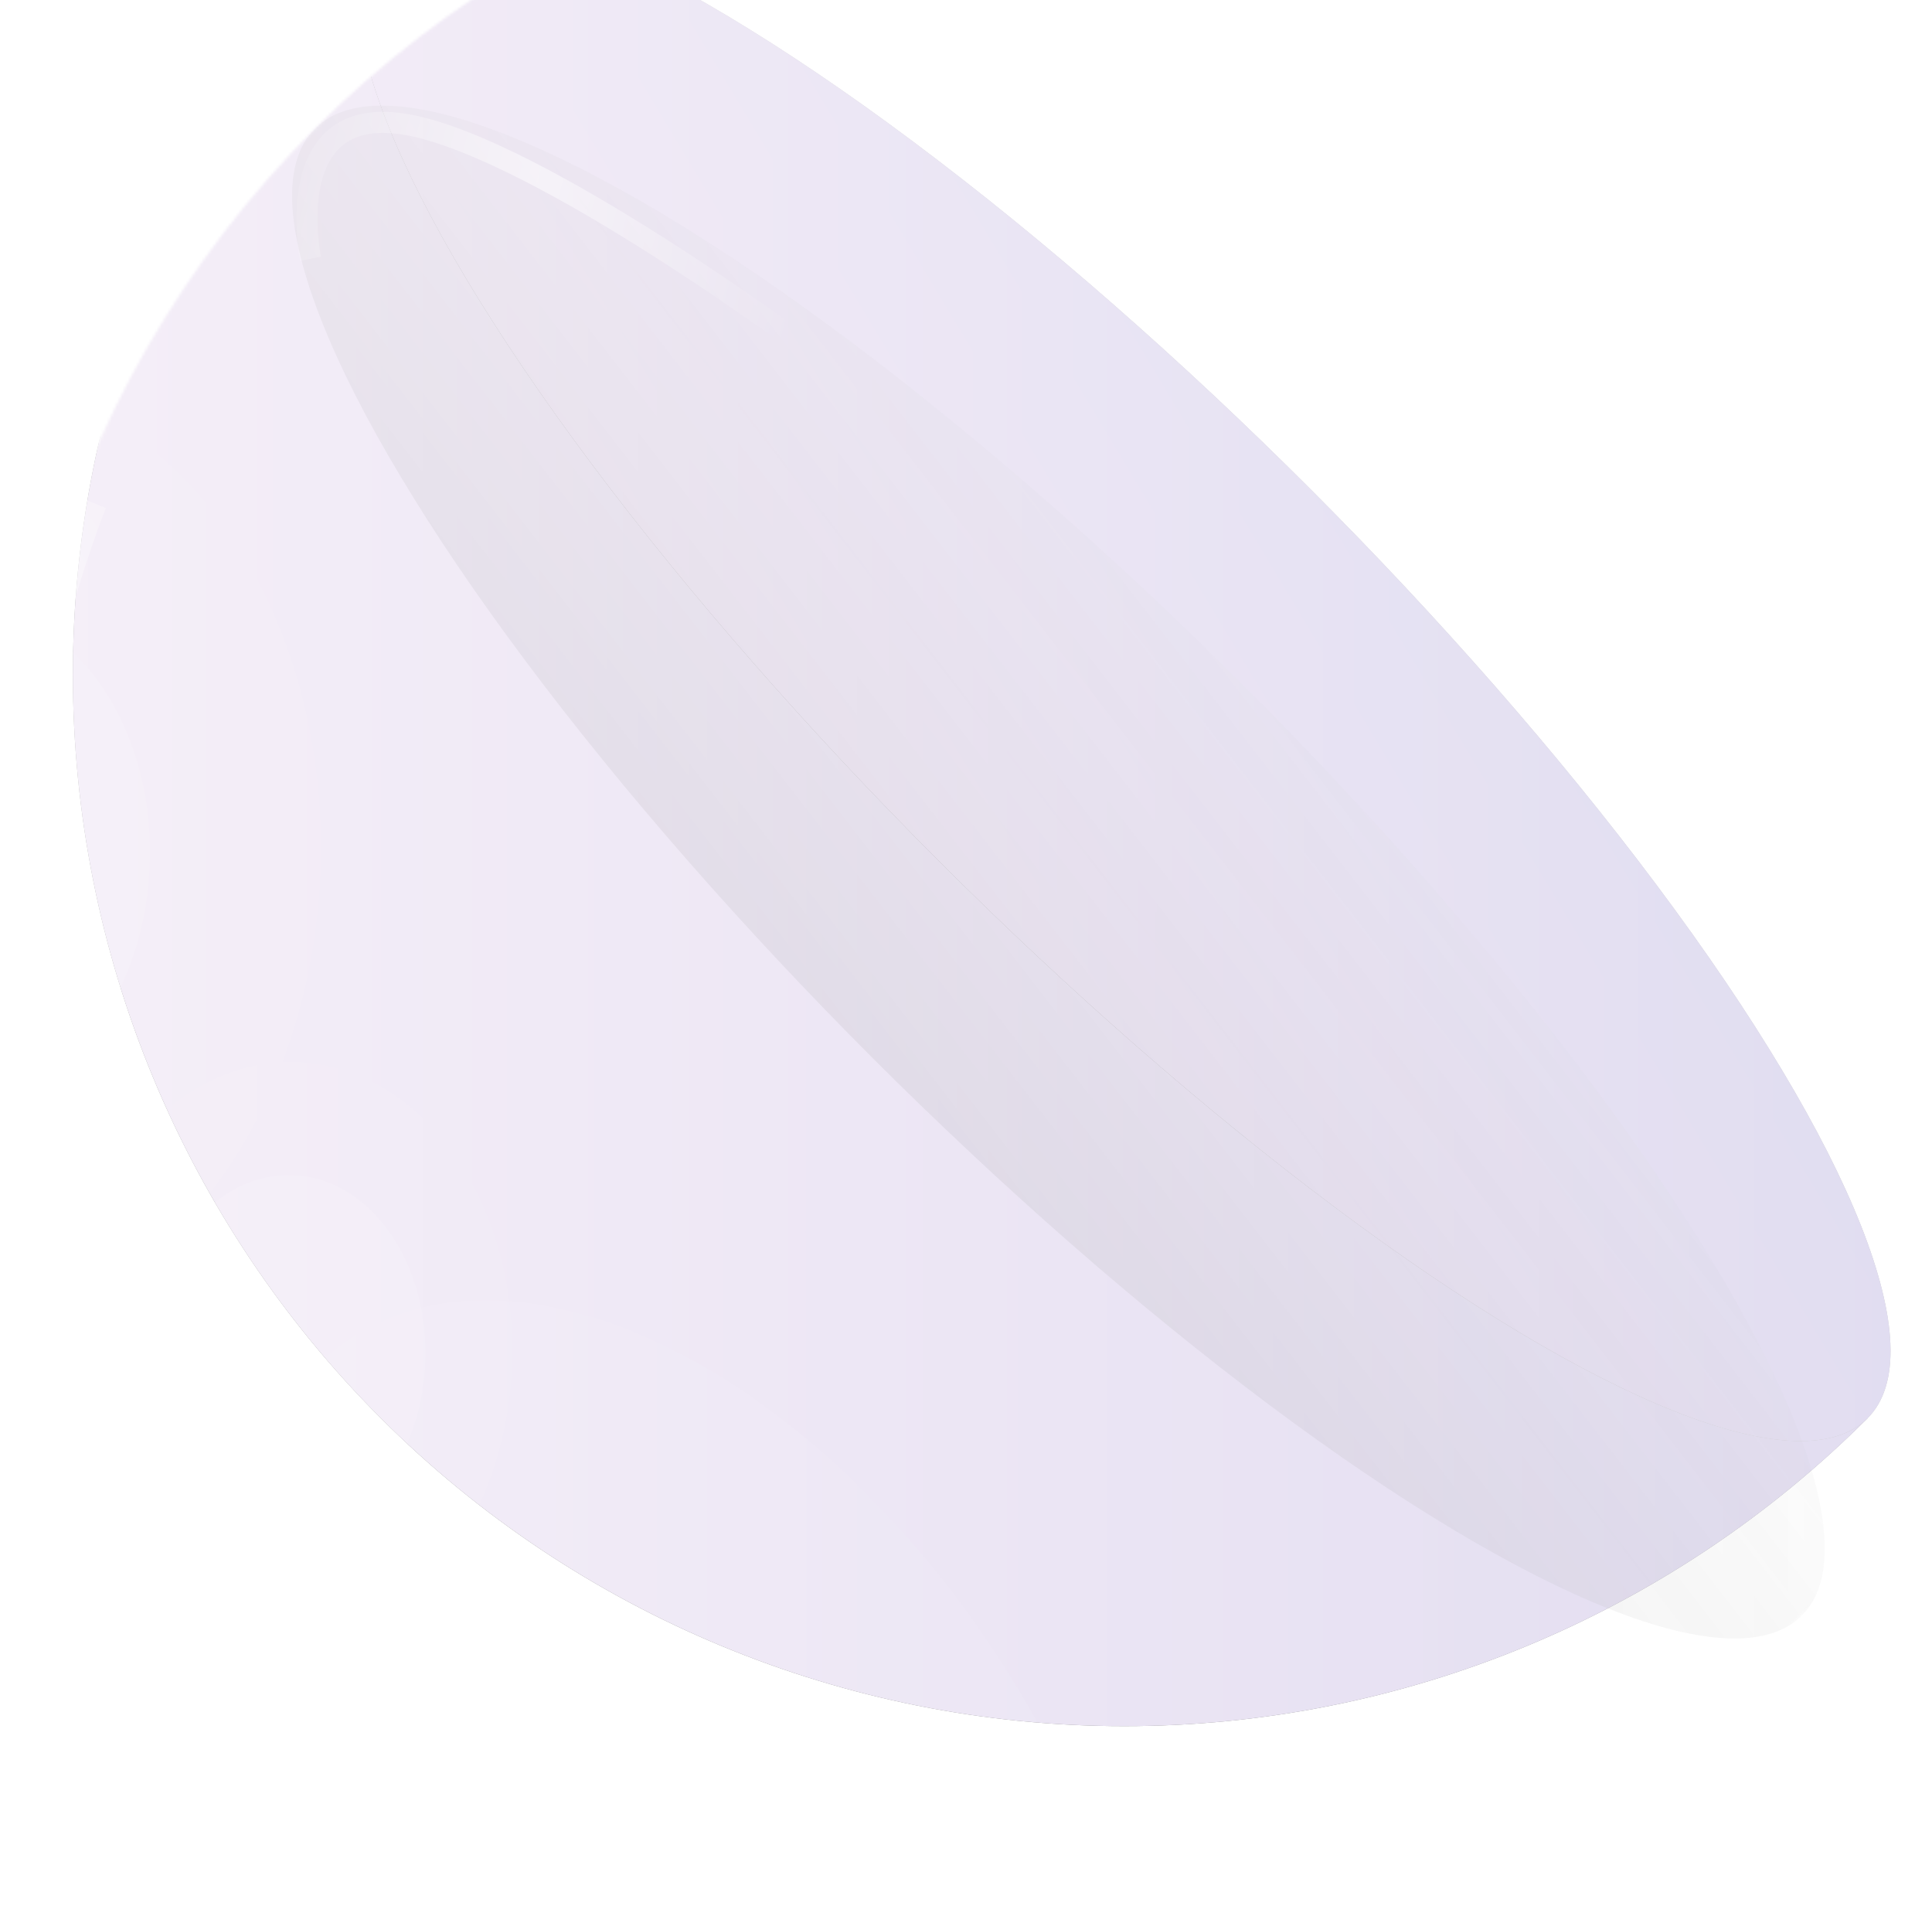 <svg width="734" height="733" viewBox="0 0 734 733" fill="none" xmlns="http://www.w3.org/2000/svg">
<path fill-rule="evenodd" clip-rule="evenodd" d="M472.721 260.649C316.734 104.662 158.668 9.823 119.671 48.819C119.617 48.874 119.562 48.929 119.508 48.984C44.703 123.876 2.682 225.402 2.682 331.26C2.682 437.195 44.764 538.791 119.672 613.699C194.579 688.607 296.176 730.689 402.111 730.689C508.046 730.689 609.643 688.607 684.55 613.699L684.55 613.698C723.547 574.701 628.707 416.636 472.721 260.649Z" fill="white" style="mix-blend-mode:hard-light"/>
<mask id="mask0_187_11538" style="mask-type:alpha" maskUnits="userSpaceOnUse" x="2" y="-69" width="800" height="800">
<circle cx="402.111" cy="331.26" r="399.429" transform="rotate(-135 402.111 331.26)" fill="url(#paint0_linear_187_11538)"/>
</mask>
<g mask="url(#mask0_187_11538)">
<g filter="url(#filter0_iiif_187_11538)">
<path d="M119.672 48.821C44.764 123.728 2.682 225.325 2.682 331.26C2.682 437.195 44.764 538.791 119.672 613.699C194.58 688.606 296.176 730.689 402.111 730.689C508.047 730.689 609.643 688.607 684.55 613.699L402.111 331.26L119.672 48.821Z" fill="url(#paint1_linear_187_11538)"/>
<path d="M119.672 48.821C44.764 123.728 2.682 225.325 2.682 331.26C2.682 437.195 44.764 538.791 119.672 613.699C194.58 688.606 296.176 730.689 402.111 730.689C508.047 730.689 609.643 688.607 684.55 613.699L402.111 331.26L119.672 48.821Z" fill="url(#paint2_linear_187_11538)" style="mix-blend-mode:hard-light"/>
</g>
<g filter="url(#filter1_iiif_187_11538)">
<ellipse cx="402.111" cy="331.259" rx="399.429" ry="99.857" transform="rotate(-135 402.111 331.259)" fill="url(#paint3_linear_187_11538)"/>
<ellipse cx="402.111" cy="331.259" rx="399.429" ry="99.857" transform="rotate(-135 402.111 331.259)" fill="url(#paint4_linear_187_11538)" style="mix-blend-mode:hard-light"/>
</g>
<g style="mix-blend-mode:luminosity" filter="url(#filter2_f_187_11538)">
<ellipse cx="402.111" cy="331.259" rx="399.429" ry="99.857" transform="rotate(-135 402.111 331.259)" fill="url(#paint5_linear_187_11538)" fill-opacity="0.25" style="mix-blend-mode:darken"/>
</g>
<g style="mix-blend-mode:plus-lighter" opacity="0.03" filter="url(#filter3_f_187_11538)">
<ellipse cx="181.5" cy="139" rx="181.5" ry="139" transform="matrix(-0.039 0.999 0.999 0.039 -148.833 139)" fill="white"/>
</g>
<g style="mix-blend-mode:plus-lighter" opacity="0.1" filter="url(#filter4_f_187_11538)">
<ellipse cx="96.5" cy="74" rx="96.5" ry="74" transform="matrix(-0.039 0.999 0.999 0.039 -87.199 226.474)" fill="white"/>
</g>
<g style="mix-blend-mode:plus-lighter" opacity="0.03" filter="url(#filter5_f_187_11538)">
<ellipse cx="112" cy="86" rx="112" ry="86" transform="matrix(-0.039 0.999 0.999 0.039 27.112 400.066)" fill="white"/>
</g>
<g style="mix-blend-mode:plus-lighter" opacity="0.1" filter="url(#filter6_f_187_11538)">
<ellipse cx="69" cy="53" rx="69" ry="53" transform="matrix(-0.039 0.999 0.999 0.039 58.41 444.321)" fill="white"/>
</g>
<g style="mix-blend-mode:plus-lighter" opacity="0.04" filter="url(#filter7_f_187_11538)">
<ellipse cx="238.594" cy="141.5" rx="238.594" ry="141.5" transform="matrix(0.536 0.844 0.844 -0.536 14.943 583.547)" fill="white"/>
</g>
<g style="mix-blend-mode:plus-lighter" opacity="0.01" filter="url(#filter8_f_187_11538)">
<ellipse cx="132.219" cy="78.413" rx="132.219" ry="78.413" transform="matrix(0.536 0.844 0.844 -0.536 152.89 613.253)" fill="white"/>
</g>
<g style="mix-blend-mode:plus-lighter" opacity="0.5" filter="url(#filter9_f_187_11538)">
<path d="M118 98.293C118 98.293 105.5 37.966 155.5 47.5C205.499 57.034 305.999 132 305.999 132" stroke="url(#paint6_linear_187_11538)" stroke-width="8"/>
</g>
<g style="mix-blend-mode:plus-lighter" opacity="0.5" filter="url(#filter10_f_187_11538)">
<path d="M36.5 191.5C36.5 191.5 8 261.5 8 329.5C8 397.5 33 462.5 33 462.5" stroke="url(#paint7_linear_187_11538)" stroke-width="8"/>
</g>
</g>
<defs>
<filter id="filter0_iiif_187_11538" x="-22.318" y="-1.18" width="756.869" height="756.869" filterUnits="userSpaceOnUse" color-interpolation-filters="sRGB">
<feFlood flood-opacity="0" result="BackgroundImageFix"/>
<feBlend mode="normal" in="SourceGraphic" in2="BackgroundImageFix" result="shape"/>
<feColorMatrix in="SourceAlpha" type="matrix" values="0 0 0 0 0 0 0 0 0 0 0 0 0 0 0 0 0 0 127 0" result="hardAlpha"/>
<feOffset dx="-25" dy="25"/>
<feGaussianBlur stdDeviation="50"/>
<feComposite in2="hardAlpha" operator="arithmetic" k2="-1" k3="1"/>
<feColorMatrix type="matrix" values="0 0 0 0 1 0 0 0 0 1 0 0 0 0 1 0 0 0 0.75 0"/>
<feBlend mode="lighten" in2="shape" result="effect1_innerShadow_187_11538"/>
<feColorMatrix in="SourceAlpha" type="matrix" values="0 0 0 0 0 0 0 0 0 0 0 0 0 0 0 0 0 0 127 0" result="hardAlpha"/>
<feOffset dx="50" dy="-50"/>
<feGaussianBlur stdDeviation="125"/>
<feComposite in2="hardAlpha" operator="arithmetic" k2="-1" k3="1"/>
<feColorMatrix type="matrix" values="0 0 0 0 0.742 0 0 0 0 0.685 0 0 0 0 0.815 0 0 0 1 0"/>
<feBlend mode="multiply" in2="effect1_innerShadow_187_11538" result="effect2_innerShadow_187_11538"/>
<feColorMatrix in="SourceAlpha" type="matrix" values="0 0 0 0 0 0 0 0 0 0 0 0 0 0 0 0 0 0 127 0" result="hardAlpha"/>
<feOffset dy="-50"/>
<feGaussianBlur stdDeviation="50"/>
<feComposite in2="hardAlpha" operator="arithmetic" k2="-1" k3="1"/>
<feColorMatrix type="matrix" values="0 0 0 0 0.741 0 0 0 0 0.686 0 0 0 0 0.816 0 0 0 1 0"/>
<feBlend mode="normal" in2="effect2_innerShadow_187_11538" result="effect3_innerShadow_187_11538"/>
<feGaussianBlur stdDeviation="5" result="effect4_foregroundBlur_187_11538"/>
</filter>
<filter id="filter1_iiif_187_11538" x="85.91" y="-9.942" width="657.401" height="657.401" filterUnits="userSpaceOnUse" color-interpolation-filters="sRGB">
<feFlood flood-opacity="0" result="BackgroundImageFix"/>
<feBlend mode="normal" in="SourceGraphic" in2="BackgroundImageFix" result="shape"/>
<feColorMatrix in="SourceAlpha" type="matrix" values="0 0 0 0 0 0 0 0 0 0 0 0 0 0 0 0 0 0 127 0" result="hardAlpha"/>
<feOffset dx="-25" dy="25"/>
<feGaussianBlur stdDeviation="50"/>
<feComposite in2="hardAlpha" operator="arithmetic" k2="-1" k3="1"/>
<feColorMatrix type="matrix" values="0 0 0 0 1 0 0 0 0 1 0 0 0 0 1 0 0 0 0.75 0"/>
<feBlend mode="lighten" in2="shape" result="effect1_innerShadow_187_11538"/>
<feColorMatrix in="SourceAlpha" type="matrix" values="0 0 0 0 0 0 0 0 0 0 0 0 0 0 0 0 0 0 127 0" result="hardAlpha"/>
<feOffset dx="50" dy="-50"/>
<feGaussianBlur stdDeviation="125"/>
<feComposite in2="hardAlpha" operator="arithmetic" k2="-1" k3="1"/>
<feColorMatrix type="matrix" values="0 0 0 0 0.742 0 0 0 0 0.685 0 0 0 0 0.815 0 0 0 1 0"/>
<feBlend mode="multiply" in2="effect1_innerShadow_187_11538" result="effect2_innerShadow_187_11538"/>
<feColorMatrix in="SourceAlpha" type="matrix" values="0 0 0 0 0 0 0 0 0 0 0 0 0 0 0 0 0 0 127 0" result="hardAlpha"/>
<feOffset dy="-50"/>
<feGaussianBlur stdDeviation="50"/>
<feComposite in2="hardAlpha" operator="arithmetic" k2="-1" k3="1"/>
<feColorMatrix type="matrix" values="0 0 0 0 0.741 0 0 0 0 0.686 0 0 0 0 0.816 0 0 0 1 0"/>
<feBlend mode="normal" in2="effect2_innerShadow_187_11538" result="effect3_innerShadow_187_11538"/>
<feGaussianBlur stdDeviation="2" result="effect4_foregroundBlur_187_11538"/>
</filter>
<filter id="filter2_f_187_11538" x="70.91" y="0.058" width="662.401" height="662.401" filterUnits="userSpaceOnUse" color-interpolation-filters="sRGB">
<feFlood flood-opacity="0" result="BackgroundImageFix"/>
<feBlend mode="normal" in="SourceGraphic" in2="BackgroundImageFix" result="shape"/>
<feGaussianBlur stdDeviation="20" result="effect1_foregroundBlur_187_11538"/>
</filter>
<filter id="filter3_f_187_11538" x="-256.1" y="44.342" width="478.155" height="562.889" filterUnits="userSpaceOnUse" color-interpolation-filters="sRGB">
<feFlood flood-opacity="0" result="BackgroundImageFix"/>
<feBlend mode="normal" in="SourceGraphic" in2="BackgroundImageFix" result="shape"/>
<feGaussianBlur stdDeviation="50" result="effect1_foregroundBlur_187_11538"/>
</filter>
<filter id="filter4_f_187_11538" x="-191.062" y="129.317" width="348.082" height="392.941" filterUnits="userSpaceOnUse" color-interpolation-filters="sRGB">
<feFlood flood-opacity="0" result="BackgroundImageFix"/>
<feBlend mode="normal" in="SourceGraphic" in2="BackgroundImageFix" result="shape"/>
<feGaussianBlur stdDeviation="50" result="effect1_foregroundBlur_187_11538"/>
</filter>
<filter id="filter5_f_187_11538" x="-77.372" y="303.371" width="372.096" height="423.932" filterUnits="userSpaceOnUse" color-interpolation-filters="sRGB">
<feFlood flood-opacity="0" result="BackgroundImageFix"/>
<feBlend mode="normal" in="SourceGraphic" in2="BackgroundImageFix" result="shape"/>
<feGaussianBlur stdDeviation="50" result="effect1_foregroundBlur_187_11538"/>
</filter>
<filter id="filter6_f_187_11538" x="-44.352" y="346.357" width="306.059" height="337.958" filterUnits="userSpaceOnUse" color-interpolation-filters="sRGB">
<feFlood flood-opacity="0" result="BackgroundImageFix"/>
<feBlend mode="normal" in="SourceGraphic" in2="BackgroundImageFix" result="shape"/>
<feGaussianBlur stdDeviation="50" result="effect1_foregroundBlur_187_11538"/>
</filter>
<filter id="filter7_f_187_11538" x="-12.724" y="393.897" width="549.936" height="630.631" filterUnits="userSpaceOnUse" color-interpolation-filters="sRGB">
<feFlood flood-opacity="0" result="BackgroundImageFix"/>
<feBlend mode="normal" in="SourceGraphic" in2="BackgroundImageFix" result="shape"/>
<feGaussianBlur stdDeviation="50" result="effect1_foregroundBlur_187_11538"/>
</filter>
<filter id="filter8_f_187_11538" x="92.974" y="463.572" width="393.919" height="438.638" filterUnits="userSpaceOnUse" color-interpolation-filters="sRGB">
<feFlood flood-opacity="0" result="BackgroundImageFix"/>
<feBlend mode="normal" in="SourceGraphic" in2="BackgroundImageFix" result="shape"/>
<feGaussianBlur stdDeviation="50" result="effect1_foregroundBlur_187_11538"/>
</filter>
<filter id="filter9_f_187_11538" x="82.611" y="12.479" width="255.778" height="152.726" filterUnits="userSpaceOnUse" color-interpolation-filters="sRGB">
<feFlood flood-opacity="0" result="BackgroundImageFix"/>
<feBlend mode="normal" in="SourceGraphic" in2="BackgroundImageFix" result="shape"/>
<feGaussianBlur stdDeviation="15" result="effect1_foregroundBlur_187_11538"/>
</filter>
<filter id="filter10_f_187_11538" x="-26" y="159.994" width="96.205" height="333.94" filterUnits="userSpaceOnUse" color-interpolation-filters="sRGB">
<feFlood flood-opacity="0" result="BackgroundImageFix"/>
<feBlend mode="normal" in="SourceGraphic" in2="BackgroundImageFix" result="shape"/>
<feGaussianBlur stdDeviation="15" result="effect1_foregroundBlur_187_11538"/>
</filter>
<linearGradient id="paint0_linear_187_11538" x1="2.682" y1="730.689" x2="801.541" y2="-68.17" gradientUnits="userSpaceOnUse">
<stop/>
<stop offset="1" stop-opacity="0.3"/>
</linearGradient>
<linearGradient id="paint1_linear_187_11538" x1="50.428" y1="650.618" x2="520.257" y2="263.171" gradientUnits="userSpaceOnUse">
<stop/>
<stop offset="1" stop-color="#C0C0C0"/>
</linearGradient>
<linearGradient id="paint2_linear_187_11538" x1="-162.767" y1="331.26" x2="966.99" y2="331.26" gradientUnits="userSpaceOnUse">
<stop stop-color="#E7D7EE"/>
<stop offset="1" stop-color="#D9D7EE"/>
</linearGradient>
<linearGradient id="paint3_linear_187_11538" x1="402.725" y1="354.206" x2="466.274" y2="-23.556" gradientUnits="userSpaceOnUse">
<stop stop-color="#C0C0C0"/>
<stop offset="1"/>
</linearGradient>
<linearGradient id="paint4_linear_187_11538" x1="801.54" y1="231.401" x2="707.557" y2="607.335" gradientUnits="userSpaceOnUse">
<stop stop-color="#E7D7EE"/>
<stop offset="1" stop-color="#D9D7EE"/>
</linearGradient>
<linearGradient id="paint5_linear_187_11538" x1="457.095" y1="3.982" x2="382.602" y2="588.984" gradientUnits="userSpaceOnUse">
<stop/>
<stop offset="1" stop-color="white" stop-opacity="0"/>
</linearGradient>
<linearGradient id="paint6_linear_187_11538" x1="90" y1="72.5" x2="298.121" y2="129.697" gradientUnits="userSpaceOnUse">
<stop stop-color="white" stop-opacity="0"/>
<stop offset="0.505" stop-color="white"/>
<stop offset="1" stop-color="white" stop-opacity="0"/>
</linearGradient>
<linearGradient id="paint7_linear_187_11538" x1="202.5" y1="331" x2="32.013" y2="460.381" gradientUnits="userSpaceOnUse">
<stop stop-color="white" stop-opacity="0"/>
<stop offset="0.505" stop-color="white"/>
<stop offset="1" stop-color="white" stop-opacity="0"/>
</linearGradient>
</defs>
</svg>
